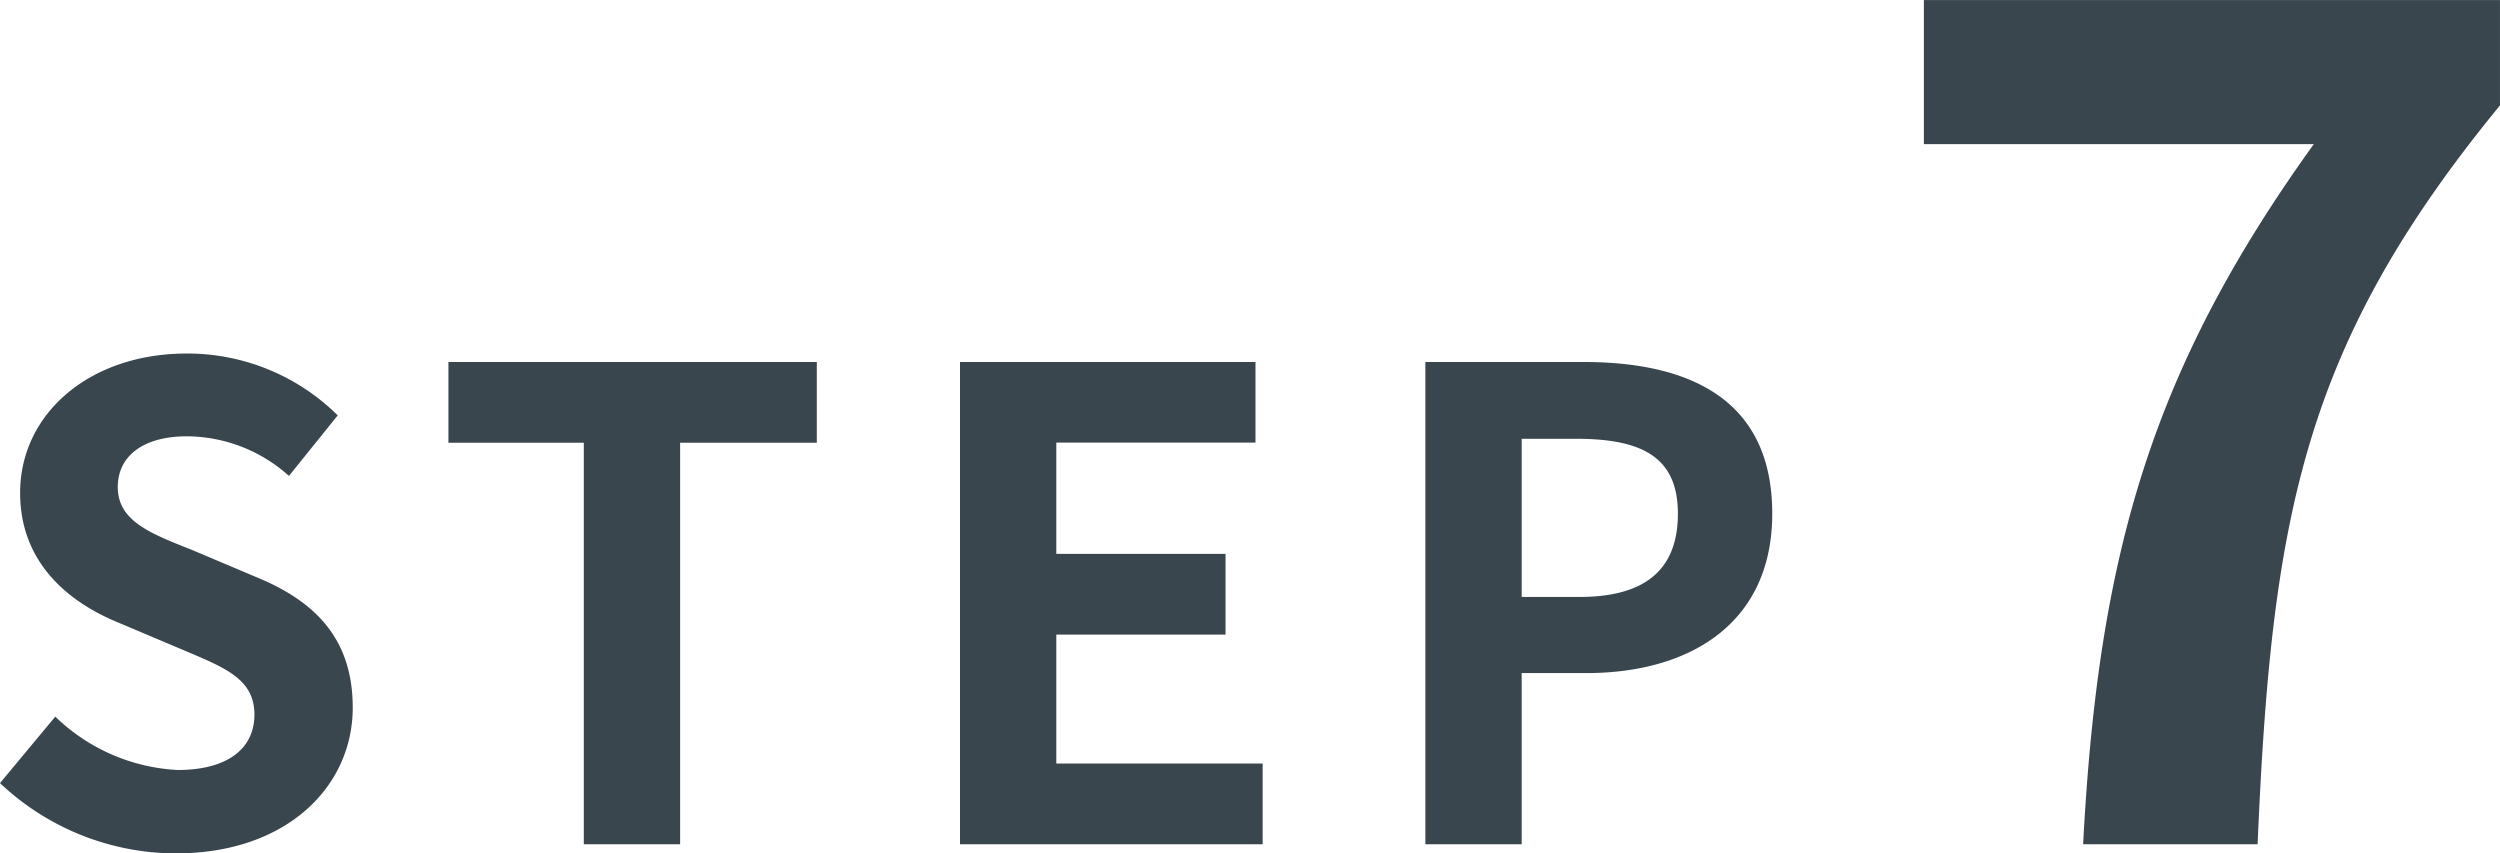 <svg xmlns="http://www.w3.org/2000/svg" width="91.803" height="31.338"><path data-name="パス 1114" d="M6.453 31.338c4.087 0 6.5-2.462 6.5-5.354 0-2.557-1.41-3.92-3.561-4.8l-2.318-.98c-1.506-.6-2.749-1.052-2.749-2.318 0-1.171.98-1.864 2.533-1.864a5.642 5.642 0 013.752 1.454l1.792-2.223a7.849 7.849 0 00-5.545-2.271c-3.585 0-6.118 2.223-6.118 5.115 0 2.581 1.792 4.015 3.585 4.756l2.366 1c1.577.669 2.653 1.075 2.653 2.39 0 1.243-.98 2.032-2.82 2.032a6.958 6.958 0 01-4.493-1.96L0 28.756a9.425 9.425 0 006.453 2.582zm14.985-.335h3.537V16.257h5.019v-2.964H16.467v2.964h4.971zm13.814 0h11.114v-2.964h-7.577v-4.736h6.214v-2.964h-6.214v-4.087h7.314v-2.959H35.252zm17.089 0h3.537v-6.286h2.366c3.8 0 6.835-1.816 6.835-5.855 0-4.182-3.011-5.569-6.931-5.569h-5.807zm3.537-9.082v-5.808h2.008c2.438 0 3.728.693 3.728 2.748 0 2.031-1.171 3.059-3.609 3.059zm20.617 9.082h6.407c.516-12.083 1.677-18.318 8.9-27.133V.003H70.647v5.289h14.319c-5.934 8.253-7.912 15.004-8.471 25.711z" fill="#39464d"/></svg>